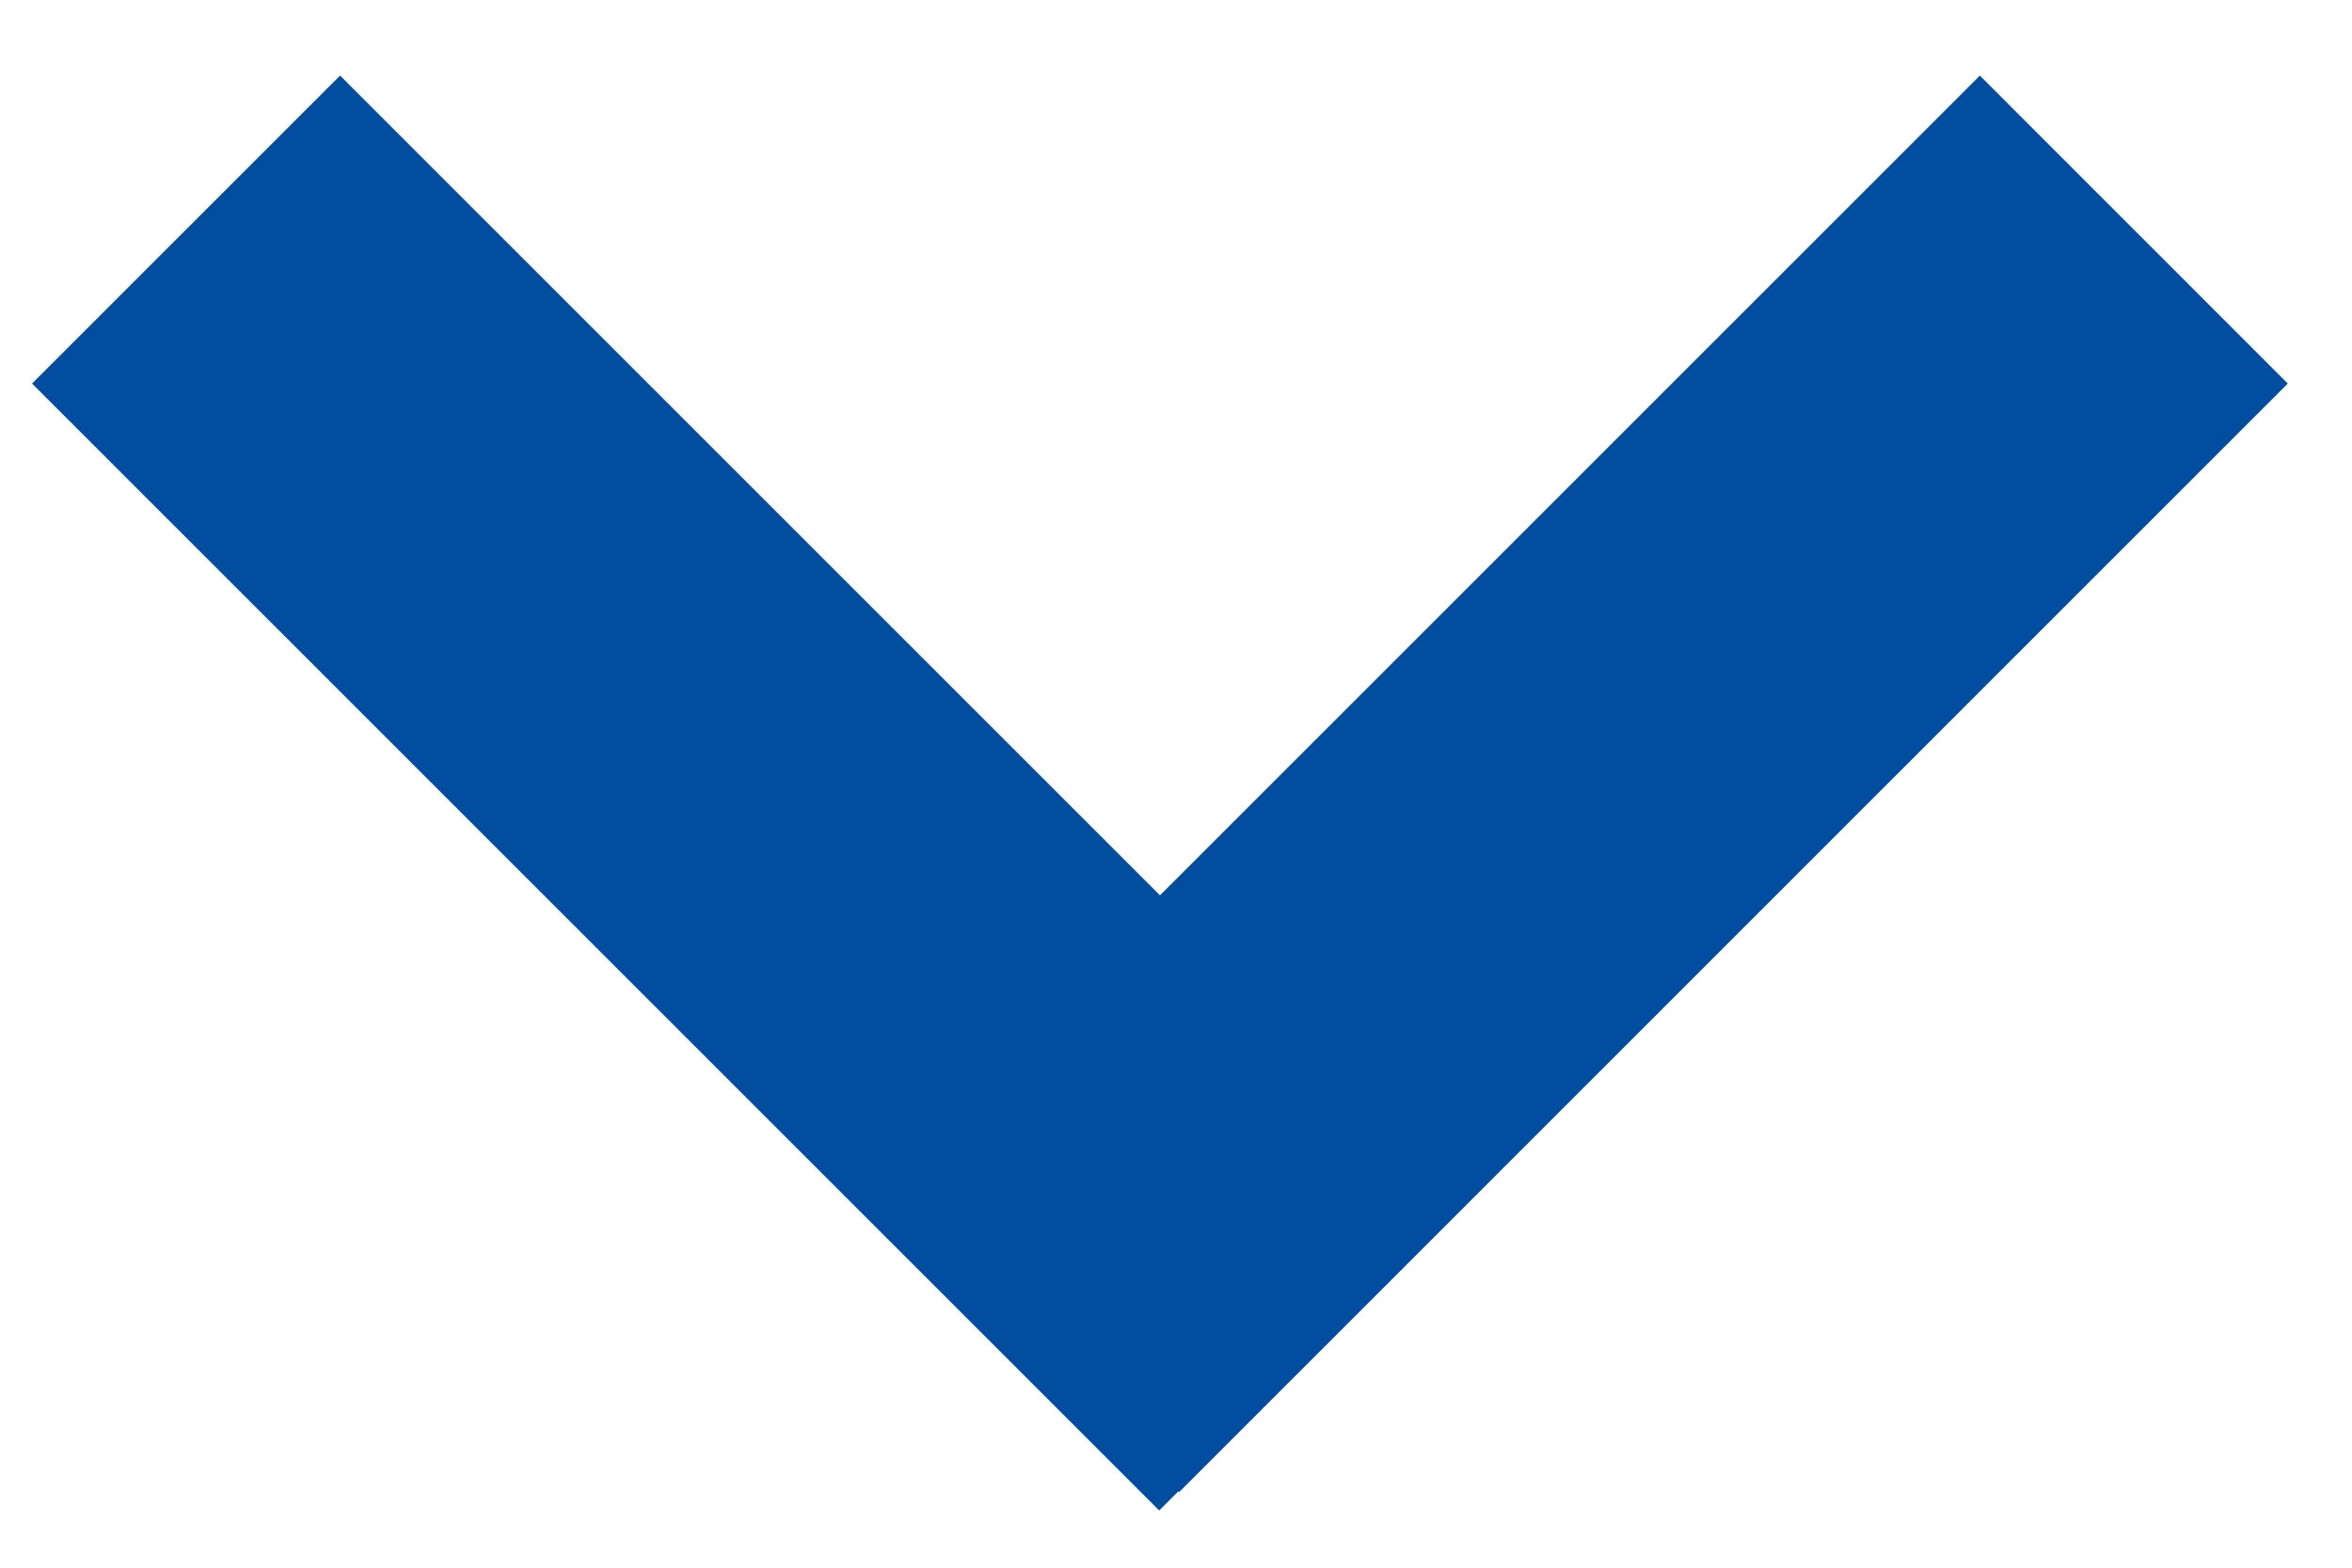 <?xml version="1.0" encoding="UTF-8"?> <svg xmlns="http://www.w3.org/2000/svg" width="27" height="18" viewBox="0 0 27 18" fill="none"> <path fill-rule="evenodd" clip-rule="evenodd" d="M13.316 10.28L3.904 0.868L0.368 4.404L13.307 17.343L13.527 17.123L13.536 17.132L26.263 4.404L22.728 0.868L13.316 10.28Z" fill="#014EA0"></path> </svg> 